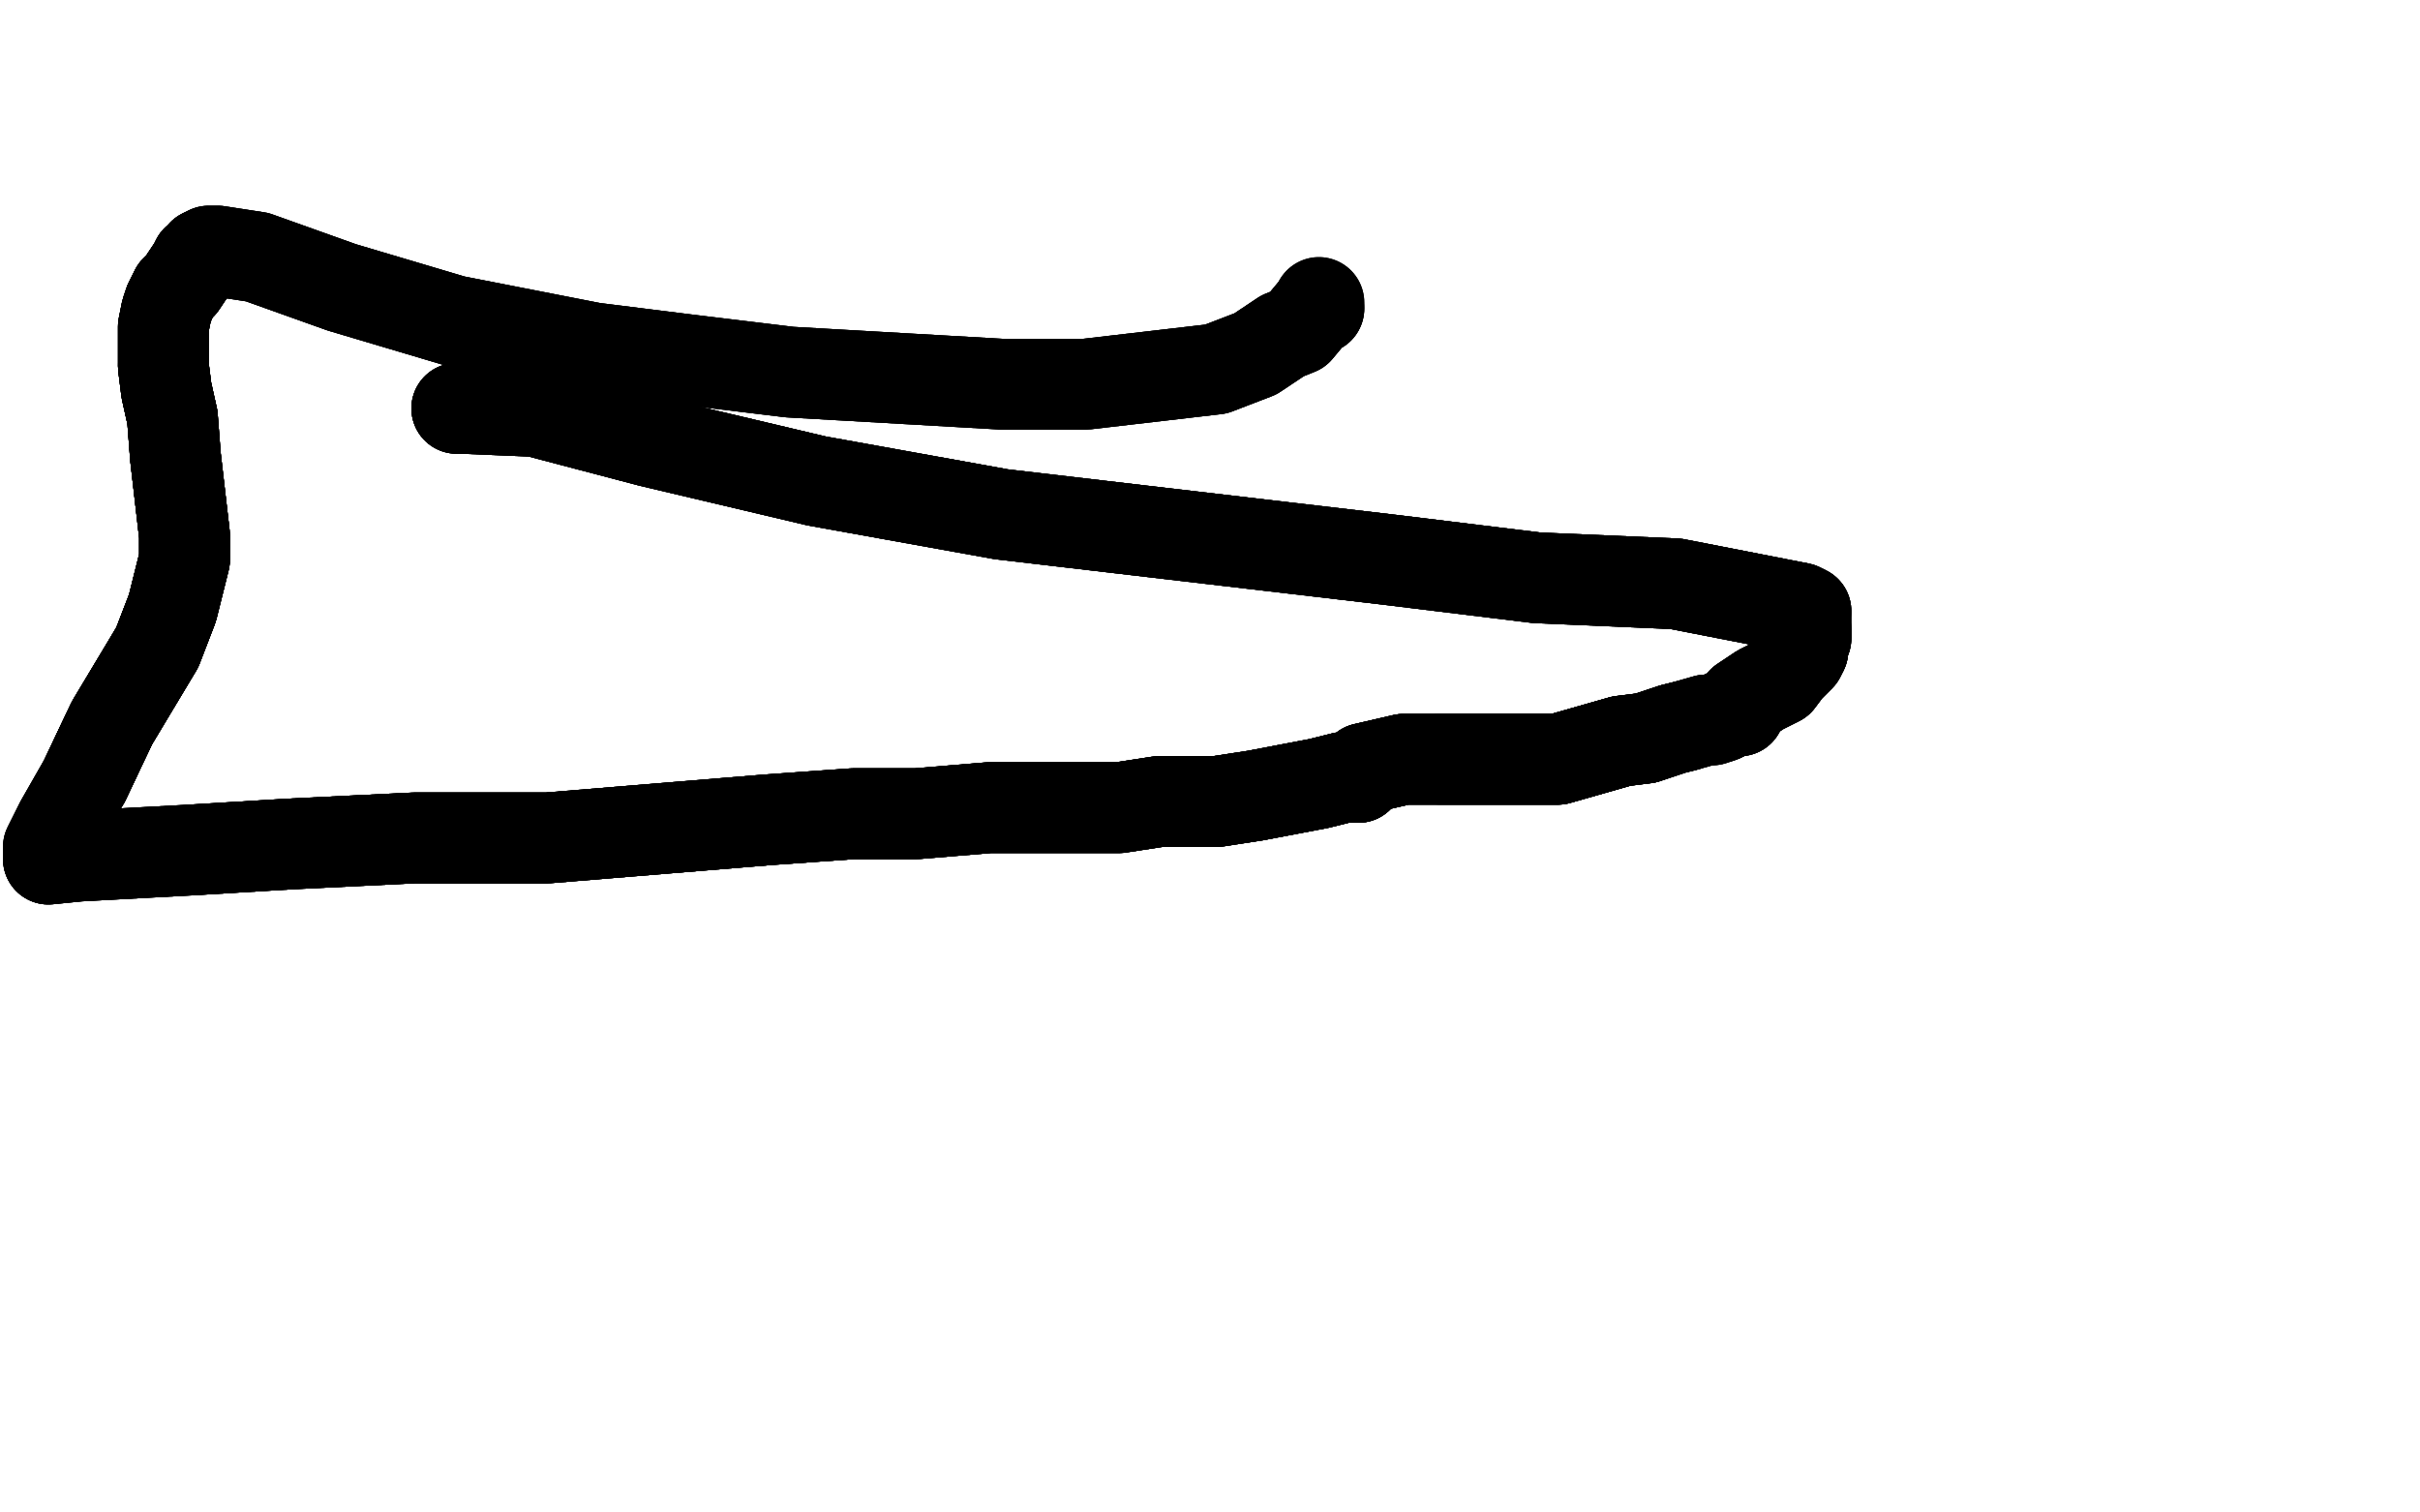 <?xml version="1.0" standalone="no"?>
<!DOCTYPE svg PUBLIC "-//W3C//DTD SVG 1.1//EN"
"http://www.w3.org/Graphics/SVG/1.1/DTD/svg11.dtd">

<svg width="800" height="500" version="1.1" xmlns="http://www.w3.org/2000/svg" xmlns:xlink="http://www.w3.org/1999/xlink" style="stroke-antialiasing: false"><desc>This SVG has been created on https://colorillo.com/</desc><rect x='0' y='0' width='800' height='500' style='fill: rgb(255,255,255); stroke-width:0' /><polyline points="151,135 153,135 177,136 215,146 270,159 331,170 459,185 508,191 554,193 595,201 597,202" style="fill: none; stroke: #000000; stroke-width: 30; stroke-linejoin: round; stroke-linecap: round; stroke-antialiasing: false; stroke-antialias: 0; opacity: 1.0"/>
<polyline points="151,135 153,135 177,136 215,146 270,159 331,170 459,185 508,191 554,193 595,201 597,202 597,206 597,208 597,211 596,213 596,215" style="fill: none; stroke: #000000; stroke-width: 30; stroke-linejoin: round; stroke-linecap: round; stroke-antialiasing: false; stroke-antialias: 0; opacity: 1.0"/>
<polyline points="151,135 153,135 177,136 215,146 270,159 331,170 459,185 508,191 554,193 595,201 597,202 597,206 597,208 597,211 596,213 596,215 595,217 591,221 588,225 586,226 582,228 579,230 576,232 575,235 573,235 569,237" style="fill: none; stroke: #000000; stroke-width: 30; stroke-linejoin: round; stroke-linecap: round; stroke-antialiasing: false; stroke-antialias: 0; opacity: 1.0"/>
<polyline points="151,135 153,135 177,136 215,146 270,159 331,170 459,185 508,191 554,193 595,201 597,202 597,206 597,208 597,211 596,213 596,215 595,217 591,221 588,225 586,226 582,228 579,230 576,232 575,235 573,235 569,237 566,238 564,238 557,240 553,241 544,244 536,245 515,251 502,251 494,251 476,251" style="fill: none; stroke: #000000; stroke-width: 30; stroke-linejoin: round; stroke-linecap: round; stroke-antialiasing: false; stroke-antialias: 0; opacity: 1.0"/>
<polyline points="597,208 597,211 596,213 596,215 595,217 591,221 588,225 586,226 582,228 579,230 576,232 575,235 573,235 569,237 566,238 564,238 557,240 553,241 544,244 536,245 515,251 502,251 494,251 476,251 471,251 464,251 451,254 449,257 444,257 436,259 415,263 402,265 383,265 370,267 351,267 327,267 303,269 295,269 282,269 254,271 181,277 137,277 96,279 63,281" style="fill: none; stroke: #000000; stroke-width: 30; stroke-linejoin: round; stroke-linecap: round; stroke-antialiasing: false; stroke-antialias: 0; opacity: 1.0"/>
<polyline points="597,208 597,211 596,213 596,215 595,217 591,221 588,225 586,226 582,228 579,230 576,232 575,235 573,235 569,237 566,238 564,238 557,240 553,241 544,244 536,245 515,251 502,251 494,251 476,251 471,251 464,251 451,254 449,257 444,257 436,259 415,263 402,265 383,265 370,267 351,267 327,267 303,269 295,269 282,269 254,271 181,277 137,277 96,279 63,281 26,283 16,284" style="fill: none; stroke: #000000; stroke-width: 30; stroke-linejoin: round; stroke-linecap: round; stroke-antialiasing: false; stroke-antialias: 0; opacity: 1.0"/>
<polyline points="557,240 553,241 544,244 536,245 515,251 502,251 494,251 476,251 471,251 464,251 451,254 449,257 444,257 436,259 415,263 402,265 383,265 370,267 351,267 327,267 303,269 295,269 282,269 254,271 181,277 137,277 96,279 63,281 26,283 16,284 16,280 20,272 28,258 37,239 52,214 57,201 61,185 61,177 58,151 57,138 55,129 54,121" style="fill: none; stroke: #000000; stroke-width: 30; stroke-linejoin: round; stroke-linecap: round; stroke-antialiasing: false; stroke-antialias: 0; opacity: 1.0"/>
<polyline points="557,240 553,241 544,244 536,245 515,251 502,251 494,251 476,251 471,251 464,251 451,254 449,257 444,257 436,259 415,263 402,265 383,265 370,267 351,267 327,267 303,269 295,269 282,269 254,271 181,277 137,277 96,279 63,281 26,283 16,284 16,280 20,272 28,258 37,239 52,214 57,201 61,185 61,177 58,151 57,138 55,129 54,121 54,108 55,103 56,100 58,96 60,94 64,88 65,86" style="fill: none; stroke: #000000; stroke-width: 30; stroke-linejoin: round; stroke-linecap: round; stroke-antialiasing: false; stroke-antialias: 0; opacity: 1.0"/>
<polyline points="544,244 536,245 515,251 502,251 494,251 476,251 471,251 464,251 451,254 449,257 444,257 436,259 415,263 402,265 383,265 370,267 351,267 327,267 303,269 295,269 282,269 254,271 181,277 137,277 96,279 63,281 26,283 16,284 16,280 20,272 28,258 37,239 52,214 57,201 61,185 61,177 58,151 57,138 55,129 54,121 54,108 55,103 56,100 58,96 60,94 64,88 65,86 67,86 67,84" style="fill: none; stroke: #000000; stroke-width: 30; stroke-linejoin: round; stroke-linecap: round; stroke-antialiasing: false; stroke-antialias: 0; opacity: 1.0"/>
<polyline points="28,258 37,239 52,214 57,201 61,185 61,177 58,151 57,138 55,129 54,121 54,108 55,103 56,100 58,96 60,94 64,88 65,86 67,86 67,84 69,83 72,83 85,85 113,95 150,106 196,115 228,119 261,123 331,127 359,127 402,122 415,117 424,111 429,109 434,103 436,102" style="fill: none; stroke: #000000; stroke-width: 30; stroke-linejoin: round; stroke-linecap: round; stroke-antialiasing: false; stroke-antialias: 0; opacity: 1.0"/>
<polyline points="28,258 37,239 52,214 57,201 61,185 61,177 58,151 57,138 55,129 54,121 54,108 55,103 56,100 58,96 60,94 64,88 65,86 67,86 67,84 69,83 72,83 85,85 113,95 150,106 196,115 228,119 261,123 331,127 359,127 402,122 415,117 424,111 429,109 434,103 436,102 436,100" style="fill: none; stroke: #000000; stroke-width: 30; stroke-linejoin: round; stroke-linecap: round; stroke-antialiasing: false; stroke-antialias: 0; opacity: 1.0"/>
<polyline points="28,258 37,239 52,214 57,201 61,185 61,177 58,151 57,138 55,129 54,121 54,108 55,103 56,100 58,96 60,94 64,88 65,86 67,86 67,84 69,83 72,83 85,85 113,95 150,106 196,115 228,119 261,123 331,127 359,127 402,122 415,117 424,111 429,109 434,103 436,102 436,100" style="fill: none; stroke: #000000; stroke-width: 30; stroke-linejoin: round; stroke-linecap: round; stroke-antialiasing: false; stroke-antialias: 0; opacity: 1.0"/>
</svg>
